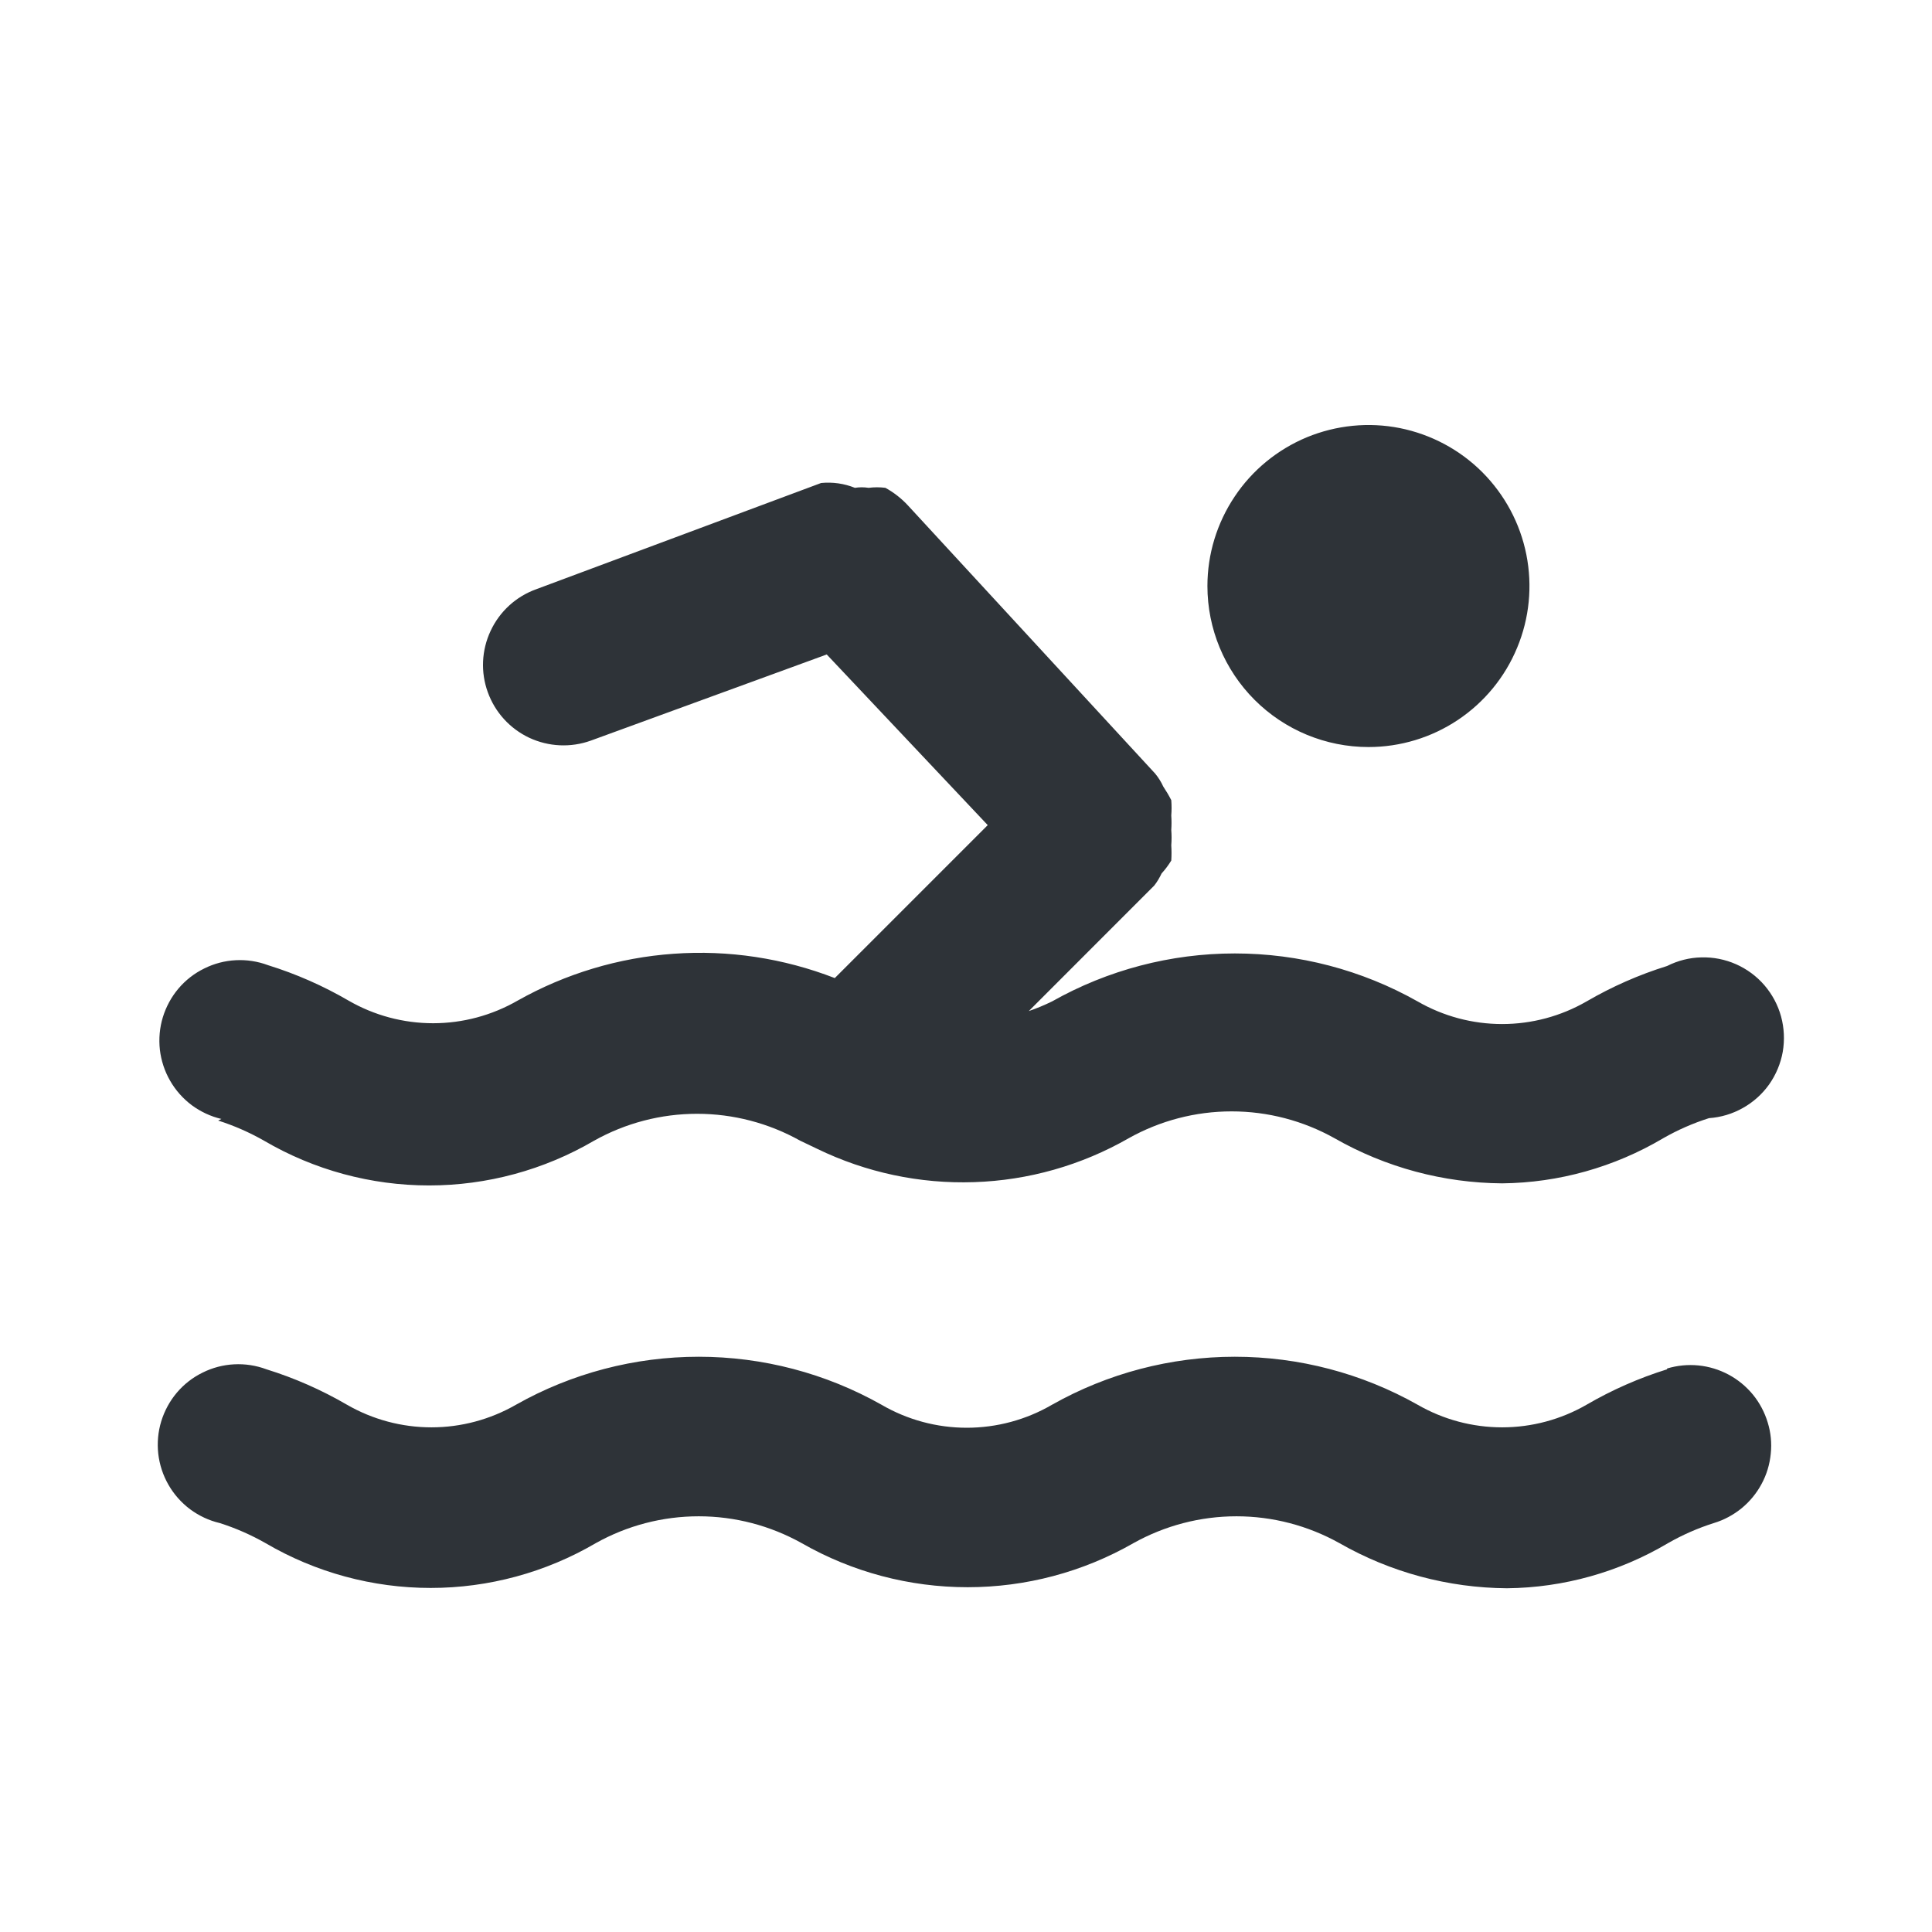 <svg width="24" height="24" viewBox="0 0 24 24" fill="none" xmlns="http://www.w3.org/2000/svg">
<path d="M17 9.28C17.395 9.28 17.782 9.163 18.111 8.943C18.44 8.723 18.696 8.411 18.847 8.045C18.999 7.68 19.038 7.278 18.961 6.89C18.884 6.502 18.693 6.146 18.414 5.866C18.134 5.586 17.778 5.396 17.39 5.318C17.002 5.241 16.6 5.281 16.234 5.432C15.869 5.584 15.556 5.84 15.337 6.169C15.117 6.498 14.999 6.884 14.999 7.28C14.999 7.81 15.21 8.319 15.585 8.694C15.96 9.069 16.469 9.28 17 9.28ZM2.71 13.92C2.908 13.983 3.099 14.067 3.28 14.17C3.901 14.534 4.609 14.726 5.33 14.726C6.05 14.726 6.758 14.534 7.38 14.17C7.771 13.951 8.211 13.836 8.66 13.836C9.108 13.836 9.548 13.951 9.94 14.17L10.149 14.27C10.756 14.565 11.426 14.708 12.101 14.685C12.775 14.663 13.434 14.476 14.02 14.14C14.411 13.921 14.851 13.806 15.3 13.806C15.748 13.806 16.188 13.921 16.579 14.14C17.213 14.502 17.93 14.695 18.66 14.7C19.364 14.693 20.054 14.499 20.66 14.14C20.84 14.037 21.031 13.953 21.23 13.89C21.377 13.88 21.521 13.837 21.65 13.764C21.779 13.692 21.891 13.592 21.977 13.471C22.062 13.35 22.12 13.212 22.146 13.066C22.171 12.92 22.164 12.77 22.125 12.627C22.086 12.484 22.015 12.352 21.919 12.24C21.822 12.127 21.701 12.038 21.566 11.978C21.43 11.918 21.283 11.889 21.135 11.893C20.987 11.896 20.842 11.933 20.709 12C20.361 12.108 20.025 12.256 19.709 12.44C19.39 12.624 19.028 12.721 18.66 12.721C18.291 12.721 17.929 12.624 17.61 12.44C16.917 12.049 16.135 11.844 15.339 11.844C14.544 11.844 13.762 12.049 13.069 12.44C12.975 12.486 12.879 12.526 12.78 12.56L14.339 11C14.375 10.954 14.405 10.903 14.43 10.85C14.475 10.801 14.515 10.747 14.55 10.69C14.554 10.627 14.554 10.563 14.55 10.5C14.555 10.437 14.555 10.373 14.55 10.31C14.554 10.25 14.554 10.19 14.55 10.13C14.555 10.067 14.555 10.003 14.55 9.94C14.52 9.881 14.486 9.824 14.45 9.77C14.424 9.712 14.39 9.659 14.35 9.61L11.28 6.28C11.199 6.192 11.104 6.118 10.999 6.06C10.93 6.051 10.859 6.051 10.79 6.06C10.733 6.051 10.676 6.051 10.62 6.06C10.486 6.006 10.342 5.986 10.2 6L6.66 7.32C6.41 7.41 6.207 7.596 6.095 7.836C5.982 8.076 5.969 8.351 6.06 8.6C6.15 8.849 6.335 9.052 6.575 9.165C6.815 9.277 7.09 9.29 7.34 9.2L10.27 8.13L12.27 10.25L10.37 12.15C9.733 11.903 9.049 11.799 8.368 11.848C7.687 11.896 7.025 12.095 6.43 12.43C6.11 12.614 5.748 12.711 5.38 12.711C5.011 12.711 4.649 12.614 4.33 12.43C4.014 12.246 3.678 12.098 3.33 11.99C3.202 11.942 3.065 11.921 2.929 11.928C2.792 11.935 2.659 11.97 2.537 12.031C2.414 12.091 2.305 12.176 2.217 12.28C2.129 12.384 2.063 12.506 2.023 12.636C1.983 12.767 1.971 12.905 1.986 13.04C2.002 13.176 2.045 13.307 2.113 13.425C2.181 13.544 2.273 13.647 2.382 13.729C2.492 13.81 2.617 13.869 2.75 13.9L2.71 13.92ZM20.709 17.01C20.361 17.118 20.025 17.266 19.709 17.45C19.39 17.634 19.028 17.731 18.66 17.731C18.291 17.731 17.929 17.634 17.61 17.45C16.917 17.059 16.135 16.854 15.339 16.854C14.544 16.854 13.762 17.059 13.069 17.45C12.748 17.637 12.382 17.736 12.009 17.736C11.637 17.736 11.271 17.637 10.95 17.45C10.257 17.059 9.475 16.854 8.68 16.854C7.884 16.854 7.102 17.059 6.41 17.45C6.09 17.634 5.728 17.731 5.36 17.731C4.991 17.731 4.629 17.634 4.31 17.45C3.994 17.266 3.658 17.118 3.31 17.01C3.182 16.962 3.045 16.941 2.909 16.948C2.772 16.955 2.639 16.99 2.517 17.051C2.394 17.111 2.285 17.196 2.197 17.3C2.109 17.404 2.043 17.526 2.003 17.656C1.963 17.787 1.951 17.924 1.966 18.06C1.982 18.196 2.025 18.327 2.093 18.445C2.161 18.564 2.253 18.667 2.362 18.749C2.472 18.83 2.597 18.889 2.73 18.92C2.928 18.983 3.119 19.067 3.3 19.17C3.921 19.534 4.629 19.726 5.35 19.726C6.07 19.726 6.778 19.534 7.4 19.17C7.791 18.951 8.231 18.836 8.68 18.836C9.128 18.836 9.568 18.951 9.96 19.17C10.587 19.529 11.297 19.717 12.02 19.717C12.742 19.717 13.452 19.529 14.079 19.17C14.471 18.951 14.911 18.836 15.36 18.836C15.808 18.836 16.248 18.951 16.64 19.17C17.273 19.532 17.99 19.725 18.72 19.73C19.424 19.723 20.114 19.529 20.72 19.17C20.9 19.067 21.091 18.983 21.29 18.92C21.416 18.882 21.533 18.819 21.635 18.736C21.737 18.652 21.821 18.55 21.883 18.434C21.946 18.318 21.984 18.191 21.997 18.059C22.011 17.928 21.998 17.796 21.959 17.67C21.921 17.544 21.859 17.427 21.776 17.325C21.692 17.223 21.589 17.138 21.473 17.076C21.357 17.014 21.23 16.975 21.099 16.962C20.968 16.949 20.836 16.962 20.709 17V17.01Z" fill="#2E3338"/>
</svg>
